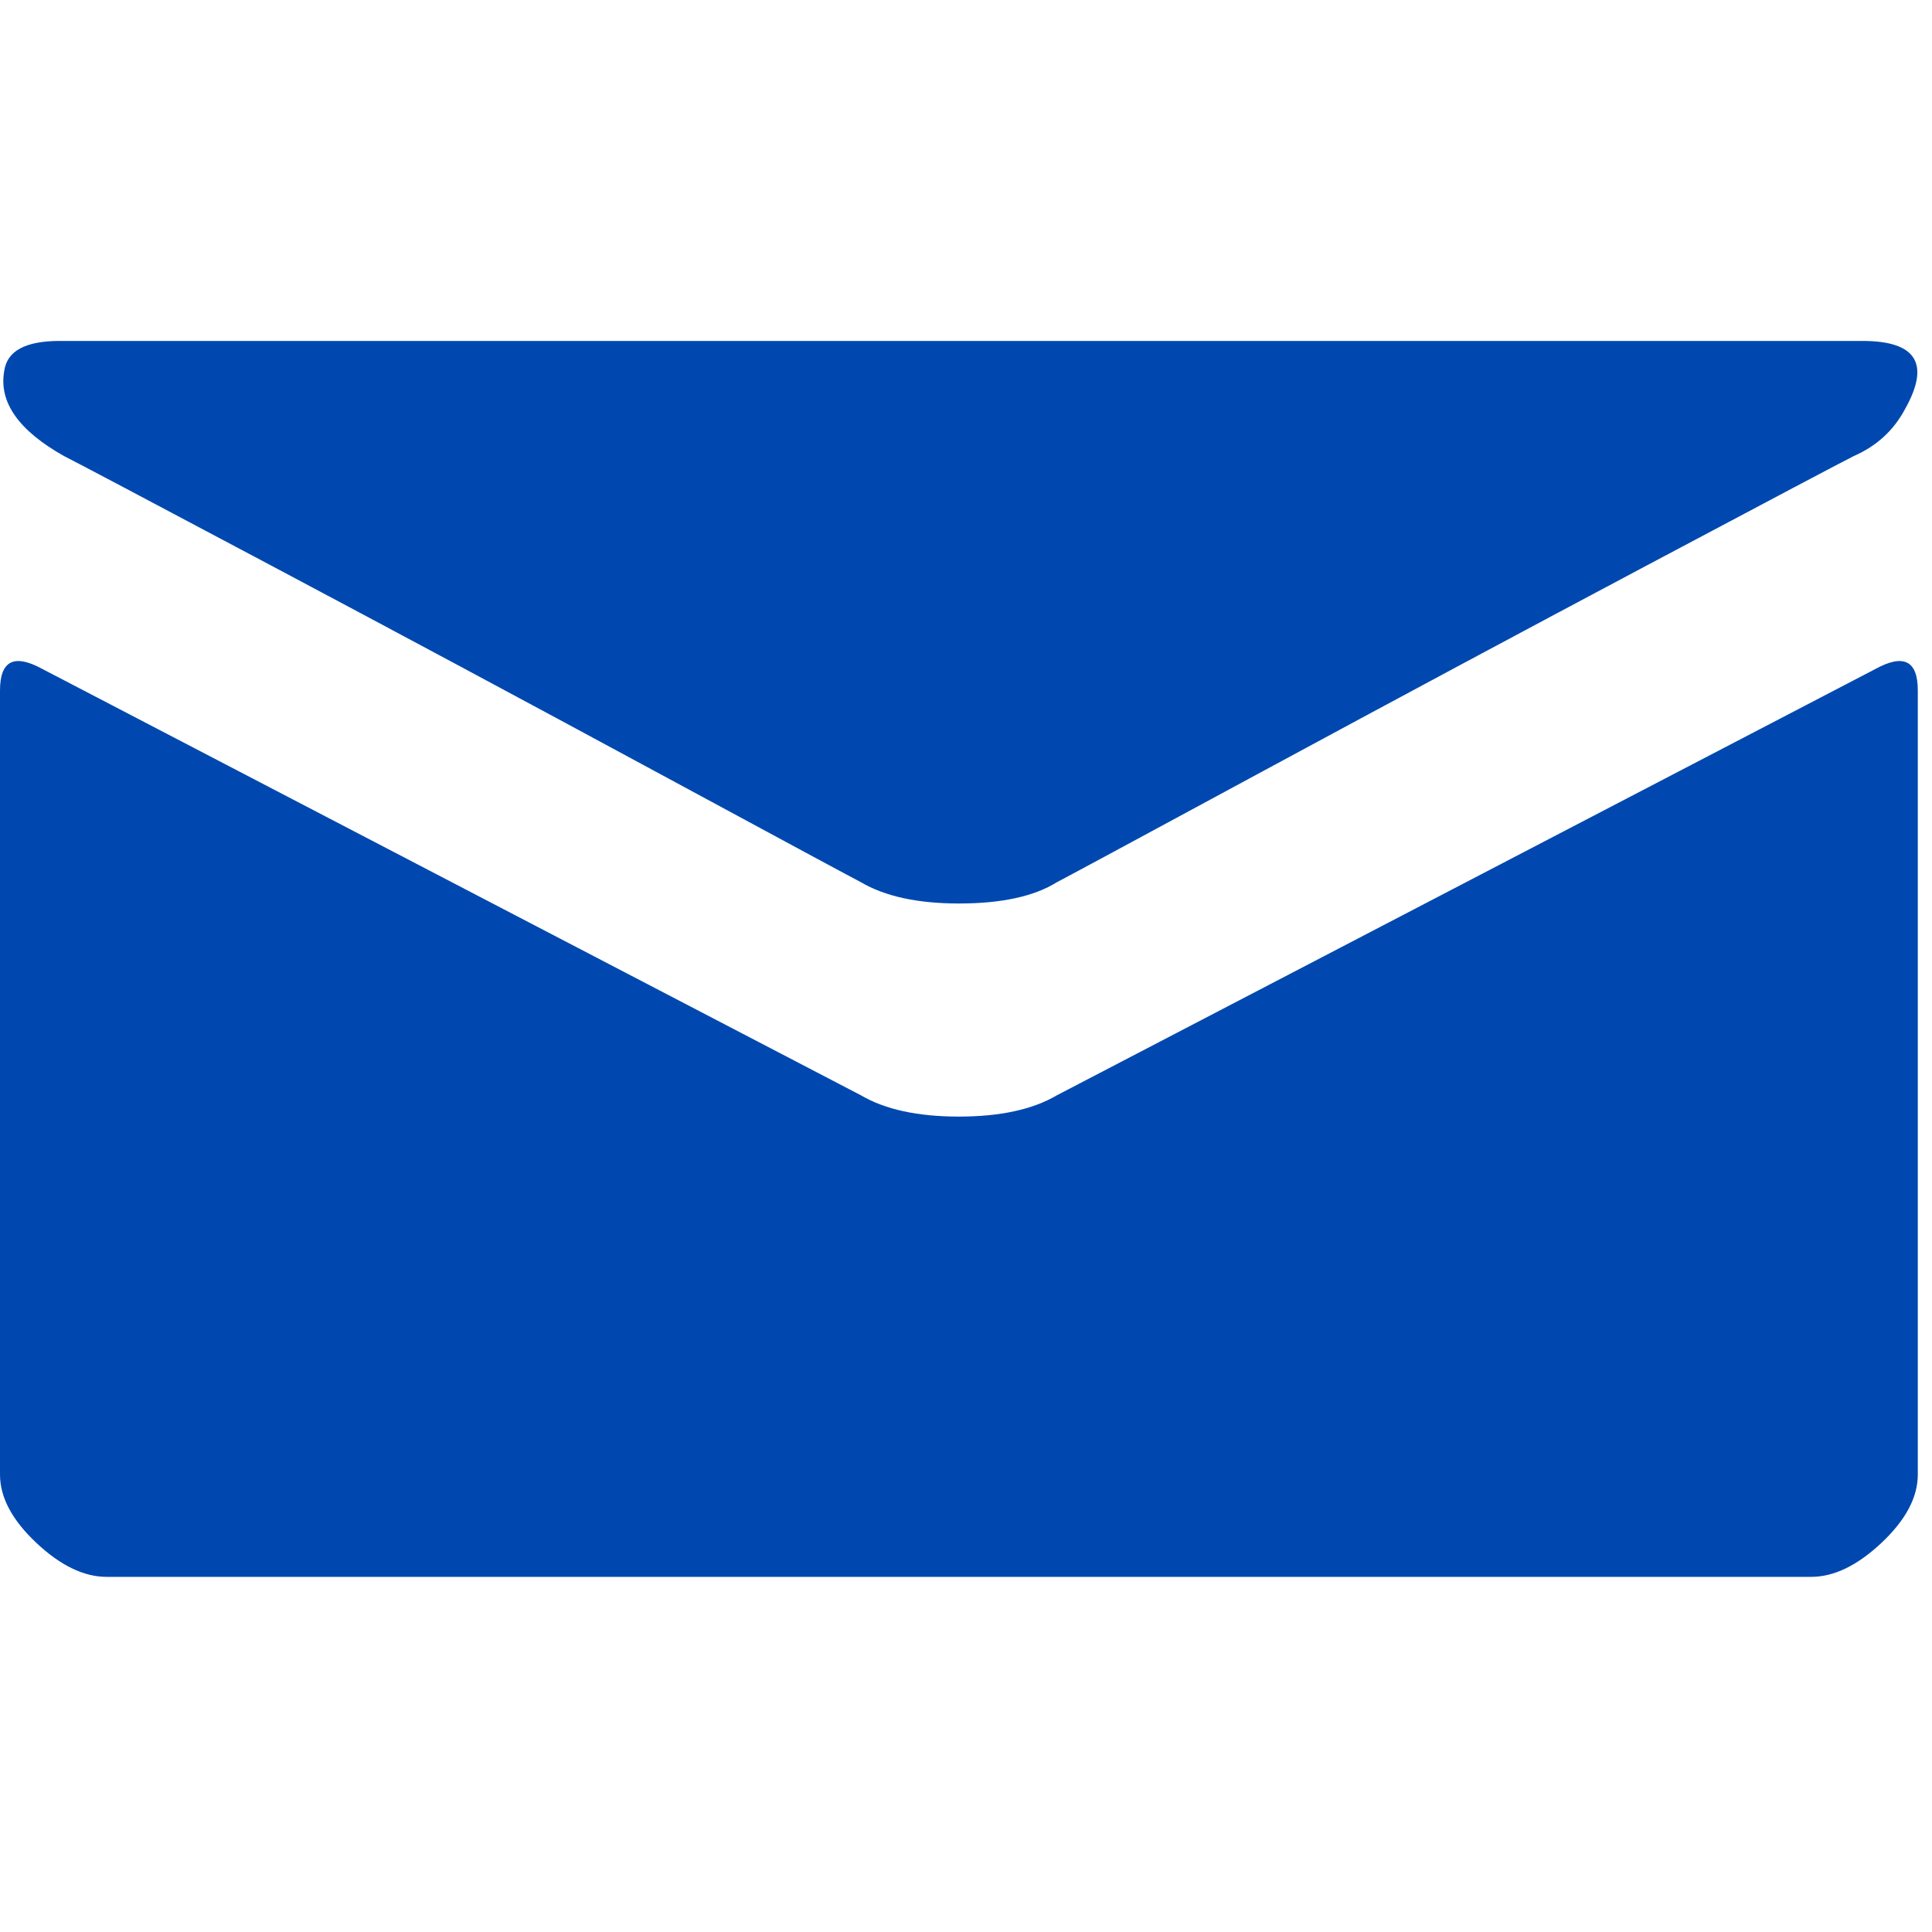 <?xml version="1.0" encoding="UTF-8" standalone="no"?><!DOCTYPE svg PUBLIC "-//W3C//DTD SVG 1.1//EN" "http://www.w3.org/Graphics/SVG/1.1/DTD/svg11.dtd"><svg width="15px" height="15px" viewBox="0 0 68 44" version="1.1" xmlns="http://www.w3.org/2000/svg" xmlns:xlink="http://www.w3.org/1999/xlink" xml:space="preserve" xmlns:serif="http://www.serif.com/" style="fill-rule:evenodd;clip-rule:evenodd;stroke-linejoin:round;stroke-miterlimit:2;"><path d="M0.15,1.05c0.1,-0.7 0.75,-1.05 1.95,-1.05l63.45,0c1.9,0 2.4,0.8 1.5,2.4c-0.4,0.75 -1,1.3 -1.8,1.65c-0.4,0.2 -2.813,1.475 -7.238,3.825c-4.425,2.35 -8.949,4.775 -13.575,7.275c-4.624,2.5 -7.037,3.8 -7.237,3.9c-0.8,0.5 -1.95,0.75 -3.45,0.75c-1.45,-0 -2.6,-0.25 -3.45,-0.75c-0.2,-0.1 -2.612,-1.4 -7.238,-3.9c-4.624,-2.5 -9.15,-4.925 -13.575,-7.275c-4.425,-2.35 -6.837,-3.625 -7.237,-3.825c-1.6,-0.9 -2.3,-1.9 -2.1,-3Zm65.85,10.5c1,-0.55 1.5,-0.3 1.5,0.75l-0,27.6c-0,0.8 -0.425,1.6 -1.275,2.4c-0.85,0.8 -1.675,1.2 -2.475,1.2l-60,-0c-0.8,-0 -1.625,-0.4 -2.475,-1.2c-0.85,-0.8 -1.275,-1.6 -1.275,-2.4l-0,-27.6c-0,-1.05 0.5,-1.3 1.5,-0.75l28.8,15c0.85,0.5 2,0.75 3.45,0.75c1.45,-0 2.6,-0.25 3.45,-0.75l28.8,-15Z" style="fill:#0048af;fill-rule:nonzero;"/></svg>